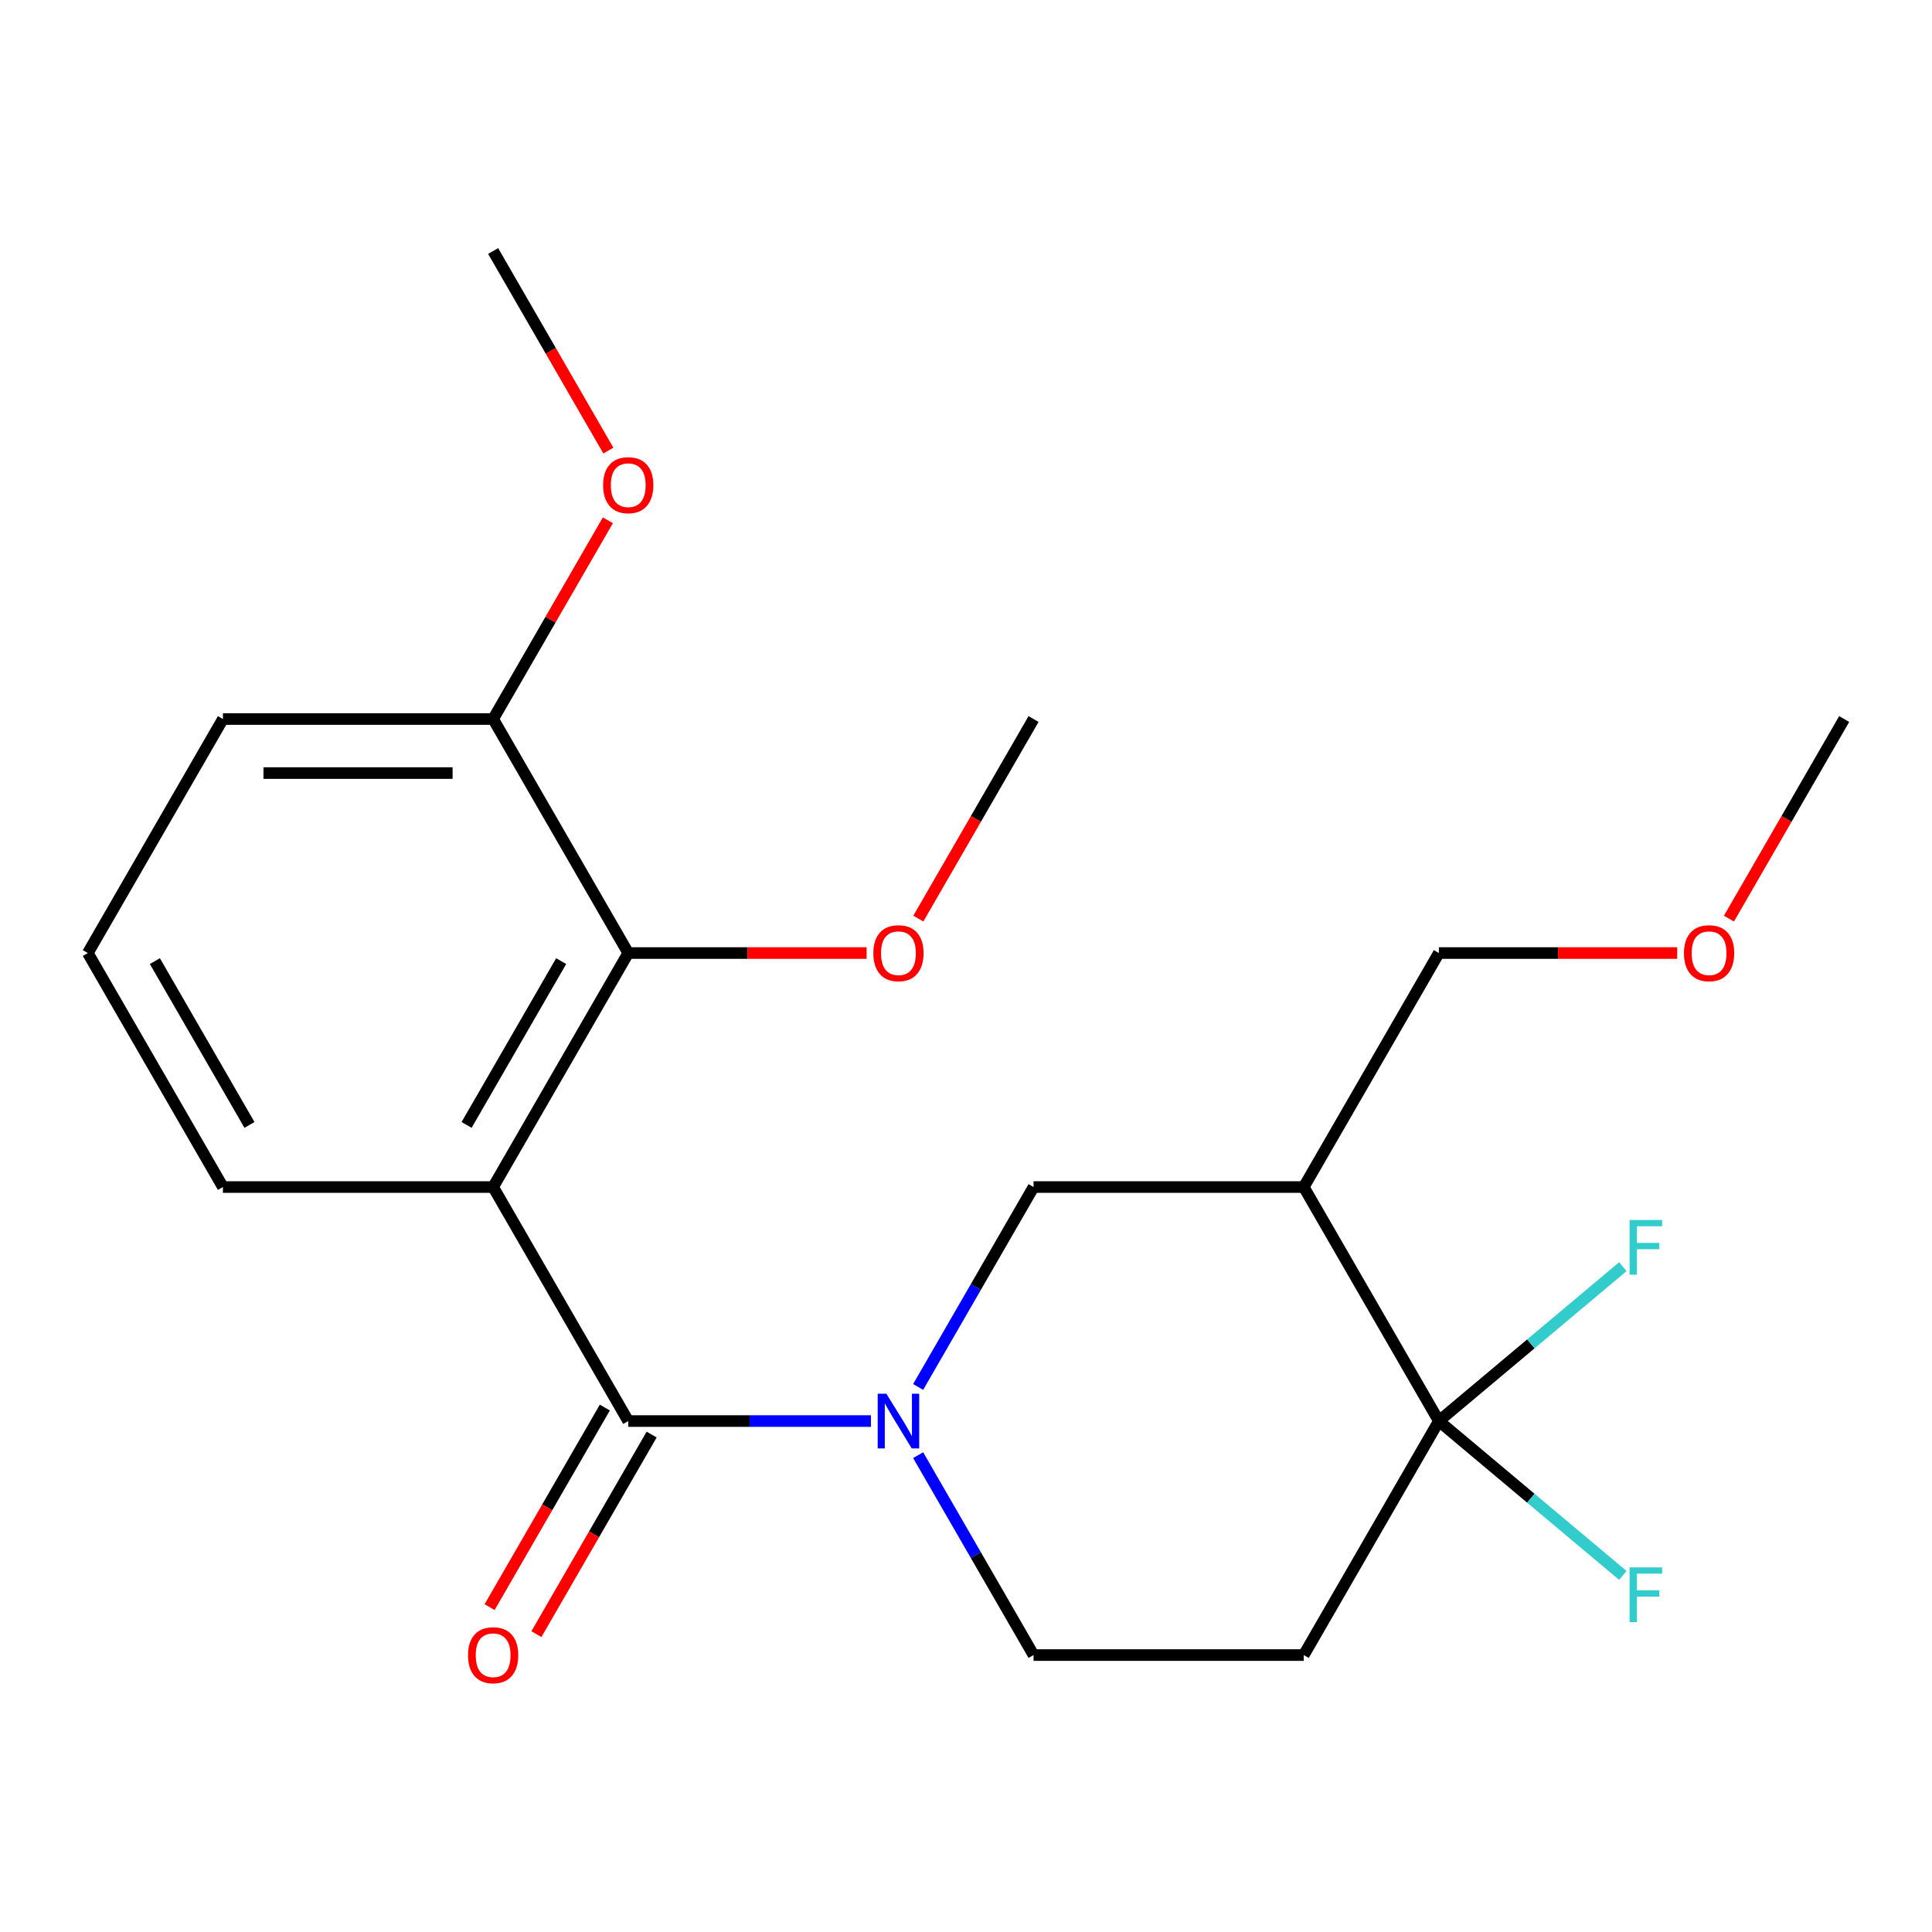 <?xml version='1.0' encoding='iso-8859-1'?>
<svg version='1.1' baseProfile='full'
              xmlns='http://www.w3.org/2000/svg'
                      xmlns:rdkit='http://www.rdkit.org/xml'
                      xmlns:xlink='http://www.w3.org/1999/xlink'
                  xml:space='preserve'
width='1000px' height='1000px' viewBox='0 0 1000 1000'>
<!-- END OF HEADER -->
<rect style='opacity:1.0;fill:#FFFFFF;stroke:none' width='1000' height='1000' x='0' y='0'> </rect>
<path class='bond-0' d='M 325.175,735.536 L 255.245,614.413' style='fill:none;fill-rule:evenodd;stroke:#000000;stroke-width:6px;stroke-linecap:butt;stroke-linejoin:miter;stroke-opacity:1' />
<path class='bond-1' d='M 325.175,735.536 L 387.987,735.536' style='fill:none;fill-rule:evenodd;stroke:#000000;stroke-width:6px;stroke-linecap:butt;stroke-linejoin:miter;stroke-opacity:1' />
<path class='bond-1' d='M 387.987,735.536 L 450.798,735.536' style='fill:none;fill-rule:evenodd;stroke:#0000FF;stroke-width:6px;stroke-linecap:butt;stroke-linejoin:miter;stroke-opacity:1' />
<path class='bond-8' d='M 313.063,728.543 L 283.241,780.196' style='fill:none;fill-rule:evenodd;stroke:#000000;stroke-width:6px;stroke-linecap:butt;stroke-linejoin:miter;stroke-opacity:1' />
<path class='bond-8' d='M 283.241,780.196 L 253.419,831.849' style='fill:none;fill-rule:evenodd;stroke:#FF0000;stroke-width:6px;stroke-linecap:butt;stroke-linejoin:miter;stroke-opacity:1' />
<path class='bond-8' d='M 337.287,742.529 L 307.465,794.182' style='fill:none;fill-rule:evenodd;stroke:#000000;stroke-width:6px;stroke-linecap:butt;stroke-linejoin:miter;stroke-opacity:1' />
<path class='bond-8' d='M 307.465,794.182 L 277.643,845.835' style='fill:none;fill-rule:evenodd;stroke:#FF0000;stroke-width:6px;stroke-linecap:butt;stroke-linejoin:miter;stroke-opacity:1' />
<path class='bond-4' d='M 255.245,614.413 L 325.175,493.291' style='fill:none;fill-rule:evenodd;stroke:#000000;stroke-width:6px;stroke-linecap:butt;stroke-linejoin:miter;stroke-opacity:1' />
<path class='bond-4' d='M 241.51,582.259 L 290.461,497.473' style='fill:none;fill-rule:evenodd;stroke:#000000;stroke-width:6px;stroke-linecap:butt;stroke-linejoin:miter;stroke-opacity:1' />
<path class='bond-12' d='M 255.245,614.413 L 115.385,614.413' style='fill:none;fill-rule:evenodd;stroke:#000000;stroke-width:6px;stroke-linecap:butt;stroke-linejoin:miter;stroke-opacity:1' />
<path class='bond-5' d='M 475.229,717.879 L 505.097,666.146' style='fill:none;fill-rule:evenodd;stroke:#0000FF;stroke-width:6px;stroke-linecap:butt;stroke-linejoin:miter;stroke-opacity:1' />
<path class='bond-5' d='M 505.097,666.146 L 534.965,614.413' style='fill:none;fill-rule:evenodd;stroke:#000000;stroke-width:6px;stroke-linecap:butt;stroke-linejoin:miter;stroke-opacity:1' />
<path class='bond-7' d='M 475.229,753.192 L 505.097,804.925' style='fill:none;fill-rule:evenodd;stroke:#0000FF;stroke-width:6px;stroke-linecap:butt;stroke-linejoin:miter;stroke-opacity:1' />
<path class='bond-7' d='M 505.097,804.925 L 534.965,856.658' style='fill:none;fill-rule:evenodd;stroke:#000000;stroke-width:6px;stroke-linecap:butt;stroke-linejoin:miter;stroke-opacity:1' />
<path class='bond-2' d='M 744.755,735.536 L 674.825,856.658' style='fill:none;fill-rule:evenodd;stroke:#000000;stroke-width:6px;stroke-linecap:butt;stroke-linejoin:miter;stroke-opacity:1' />
<path class='bond-10' d='M 744.755,735.536 L 792.367,695.585' style='fill:none;fill-rule:evenodd;stroke:#000000;stroke-width:6px;stroke-linecap:butt;stroke-linejoin:miter;stroke-opacity:1' />
<path class='bond-10' d='M 792.367,695.585 L 839.978,655.635' style='fill:none;fill-rule:evenodd;stroke:#33CCCC;stroke-width:6px;stroke-linecap:butt;stroke-linejoin:miter;stroke-opacity:1' />
<path class='bond-11' d='M 744.755,735.536 L 792.367,775.486' style='fill:none;fill-rule:evenodd;stroke:#000000;stroke-width:6px;stroke-linecap:butt;stroke-linejoin:miter;stroke-opacity:1' />
<path class='bond-11' d='M 792.367,775.486 L 839.978,815.437' style='fill:none;fill-rule:evenodd;stroke:#33CCCC;stroke-width:6px;stroke-linecap:butt;stroke-linejoin:miter;stroke-opacity:1' />
<path class='bond-22' d='M 744.755,735.536 L 674.825,614.413' style='fill:none;fill-rule:evenodd;stroke:#000000;stroke-width:6px;stroke-linecap:butt;stroke-linejoin:miter;stroke-opacity:1' />
<path class='bond-3' d='M 674.825,614.413 L 534.965,614.413' style='fill:none;fill-rule:evenodd;stroke:#000000;stroke-width:6px;stroke-linecap:butt;stroke-linejoin:miter;stroke-opacity:1' />
<path class='bond-14' d='M 674.825,614.413 L 744.755,493.291' style='fill:none;fill-rule:evenodd;stroke:#000000;stroke-width:6px;stroke-linecap:butt;stroke-linejoin:miter;stroke-opacity:1' />
<path class='bond-9' d='M 325.175,493.291 L 255.245,372.168' style='fill:none;fill-rule:evenodd;stroke:#000000;stroke-width:6px;stroke-linecap:butt;stroke-linejoin:miter;stroke-opacity:1' />
<path class='bond-13' d='M 325.175,493.291 L 386.857,493.291' style='fill:none;fill-rule:evenodd;stroke:#000000;stroke-width:6px;stroke-linecap:butt;stroke-linejoin:miter;stroke-opacity:1' />
<path class='bond-13' d='M 386.857,493.291 L 448.538,493.291' style='fill:none;fill-rule:evenodd;stroke:#FF0000;stroke-width:6px;stroke-linecap:butt;stroke-linejoin:miter;stroke-opacity:1' />
<path class='bond-6' d='M 674.825,856.658 L 534.965,856.658' style='fill:none;fill-rule:evenodd;stroke:#000000;stroke-width:6px;stroke-linecap:butt;stroke-linejoin:miter;stroke-opacity:1' />
<path class='bond-15' d='M 255.245,372.168 L 284.94,320.736' style='fill:none;fill-rule:evenodd;stroke:#000000;stroke-width:6px;stroke-linecap:butt;stroke-linejoin:miter;stroke-opacity:1' />
<path class='bond-15' d='M 284.94,320.736 L 314.634,269.303' style='fill:none;fill-rule:evenodd;stroke:#FF0000;stroke-width:6px;stroke-linecap:butt;stroke-linejoin:miter;stroke-opacity:1' />
<path class='bond-23' d='M 255.245,372.168 L 115.385,372.168' style='fill:none;fill-rule:evenodd;stroke:#000000;stroke-width:6px;stroke-linecap:butt;stroke-linejoin:miter;stroke-opacity:1' />
<path class='bond-23' d='M 234.266,400.141 L 136.364,400.141' style='fill:none;fill-rule:evenodd;stroke:#000000;stroke-width:6px;stroke-linecap:butt;stroke-linejoin:miter;stroke-opacity:1' />
<path class='bond-16' d='M 115.385,614.413 L 45.455,493.291' style='fill:none;fill-rule:evenodd;stroke:#000000;stroke-width:6px;stroke-linecap:butt;stroke-linejoin:miter;stroke-opacity:1' />
<path class='bond-16' d='M 129.12,582.259 L 80.168,497.473' style='fill:none;fill-rule:evenodd;stroke:#000000;stroke-width:6px;stroke-linecap:butt;stroke-linejoin:miter;stroke-opacity:1' />
<path class='bond-19' d='M 475.321,475.474 L 505.143,423.821' style='fill:none;fill-rule:evenodd;stroke:#FF0000;stroke-width:6px;stroke-linecap:butt;stroke-linejoin:miter;stroke-opacity:1' />
<path class='bond-19' d='M 505.143,423.821 L 534.965,372.168' style='fill:none;fill-rule:evenodd;stroke:#000000;stroke-width:6px;stroke-linecap:butt;stroke-linejoin:miter;stroke-opacity:1' />
<path class='bond-17' d='M 744.755,493.291 L 806.437,493.291' style='fill:none;fill-rule:evenodd;stroke:#000000;stroke-width:6px;stroke-linecap:butt;stroke-linejoin:miter;stroke-opacity:1' />
<path class='bond-17' d='M 806.437,493.291 L 868.119,493.291' style='fill:none;fill-rule:evenodd;stroke:#FF0000;stroke-width:6px;stroke-linecap:butt;stroke-linejoin:miter;stroke-opacity:1' />
<path class='bond-20' d='M 314.888,233.23 L 285.067,181.577' style='fill:none;fill-rule:evenodd;stroke:#FF0000;stroke-width:6px;stroke-linecap:butt;stroke-linejoin:miter;stroke-opacity:1' />
<path class='bond-20' d='M 285.067,181.577 L 255.245,129.924' style='fill:none;fill-rule:evenodd;stroke:#000000;stroke-width:6px;stroke-linecap:butt;stroke-linejoin:miter;stroke-opacity:1' />
<path class='bond-18' d='M 45.455,493.291 L 115.385,372.168' style='fill:none;fill-rule:evenodd;stroke:#000000;stroke-width:6px;stroke-linecap:butt;stroke-linejoin:miter;stroke-opacity:1' />
<path class='bond-21' d='M 894.902,475.474 L 924.724,423.821' style='fill:none;fill-rule:evenodd;stroke:#FF0000;stroke-width:6px;stroke-linecap:butt;stroke-linejoin:miter;stroke-opacity:1' />
<path class='bond-21' d='M 924.724,423.821 L 954.545,372.168' style='fill:none;fill-rule:evenodd;stroke:#000000;stroke-width:6px;stroke-linecap:butt;stroke-linejoin:miter;stroke-opacity:1' />
<path  class='atom-2' d='M 458.775 721.376
L 468.055 736.376
Q 468.975 737.856, 470.455 740.536
Q 471.935 743.216, 472.015 743.376
L 472.015 721.376
L 475.775 721.376
L 475.775 749.696
L 471.895 749.696
L 461.935 733.296
Q 460.775 731.376, 459.535 729.176
Q 458.335 726.976, 457.975 726.296
L 457.975 749.696
L 454.295 749.696
L 454.295 721.376
L 458.775 721.376
' fill='#0000FF'/>
<path  class='atom-9' d='M 242.245 856.738
Q 242.245 849.938, 245.605 846.138
Q 248.965 842.338, 255.245 842.338
Q 261.525 842.338, 264.885 846.138
Q 268.245 849.938, 268.245 856.738
Q 268.245 863.618, 264.845 867.538
Q 261.445 871.418, 255.245 871.418
Q 249.005 871.418, 245.605 867.538
Q 242.245 863.658, 242.245 856.738
M 255.245 868.218
Q 259.565 868.218, 261.885 865.338
Q 264.245 862.418, 264.245 856.738
Q 264.245 851.178, 261.885 848.378
Q 259.565 845.538, 255.245 845.538
Q 250.925 845.538, 248.565 848.338
Q 246.245 851.138, 246.245 856.738
Q 246.245 862.458, 248.565 865.338
Q 250.925 868.218, 255.245 868.218
' fill='#FF0000'/>
<path  class='atom-11' d='M 843.474 631.475
L 860.314 631.475
L 860.314 634.715
L 847.274 634.715
L 847.274 643.315
L 858.874 643.315
L 858.874 646.595
L 847.274 646.595
L 847.274 659.795
L 843.474 659.795
L 843.474 631.475
' fill='#33CCCC'/>
<path  class='atom-12' d='M 843.474 811.276
L 860.314 811.276
L 860.314 814.516
L 847.274 814.516
L 847.274 823.116
L 858.874 823.116
L 858.874 826.396
L 847.274 826.396
L 847.274 839.596
L 843.474 839.596
L 843.474 811.276
' fill='#33CCCC'/>
<path  class='atom-14' d='M 452.035 493.371
Q 452.035 486.571, 455.395 482.771
Q 458.755 478.971, 465.035 478.971
Q 471.315 478.971, 474.675 482.771
Q 478.035 486.571, 478.035 493.371
Q 478.035 500.251, 474.635 504.171
Q 471.235 508.051, 465.035 508.051
Q 458.795 508.051, 455.395 504.171
Q 452.035 500.291, 452.035 493.371
M 465.035 504.851
Q 469.355 504.851, 471.675 501.971
Q 474.035 499.051, 474.035 493.371
Q 474.035 487.811, 471.675 485.011
Q 469.355 482.171, 465.035 482.171
Q 460.715 482.171, 458.355 484.971
Q 456.035 487.771, 456.035 493.371
Q 456.035 499.091, 458.355 501.971
Q 460.715 504.851, 465.035 504.851
' fill='#FF0000'/>
<path  class='atom-16' d='M 312.175 251.126
Q 312.175 244.326, 315.535 240.526
Q 318.895 236.726, 325.175 236.726
Q 331.455 236.726, 334.815 240.526
Q 338.175 244.326, 338.175 251.126
Q 338.175 258.006, 334.775 261.926
Q 331.375 265.806, 325.175 265.806
Q 318.935 265.806, 315.535 261.926
Q 312.175 258.046, 312.175 251.126
M 325.175 262.606
Q 329.495 262.606, 331.815 259.726
Q 334.175 256.806, 334.175 251.126
Q 334.175 245.566, 331.815 242.766
Q 329.495 239.926, 325.175 239.926
Q 320.855 239.926, 318.495 242.726
Q 316.175 245.526, 316.175 251.126
Q 316.175 256.846, 318.495 259.726
Q 320.855 262.606, 325.175 262.606
' fill='#FF0000'/>
<path  class='atom-18' d='M 871.615 493.371
Q 871.615 486.571, 874.975 482.771
Q 878.335 478.971, 884.615 478.971
Q 890.895 478.971, 894.255 482.771
Q 897.615 486.571, 897.615 493.371
Q 897.615 500.251, 894.215 504.171
Q 890.815 508.051, 884.615 508.051
Q 878.375 508.051, 874.975 504.171
Q 871.615 500.291, 871.615 493.371
M 884.615 504.851
Q 888.935 504.851, 891.255 501.971
Q 893.615 499.051, 893.615 493.371
Q 893.615 487.811, 891.255 485.011
Q 888.935 482.171, 884.615 482.171
Q 880.295 482.171, 877.935 484.971
Q 875.615 487.771, 875.615 493.371
Q 875.615 499.091, 877.935 501.971
Q 880.295 504.851, 884.615 504.851
' fill='#FF0000'/>
</svg>

